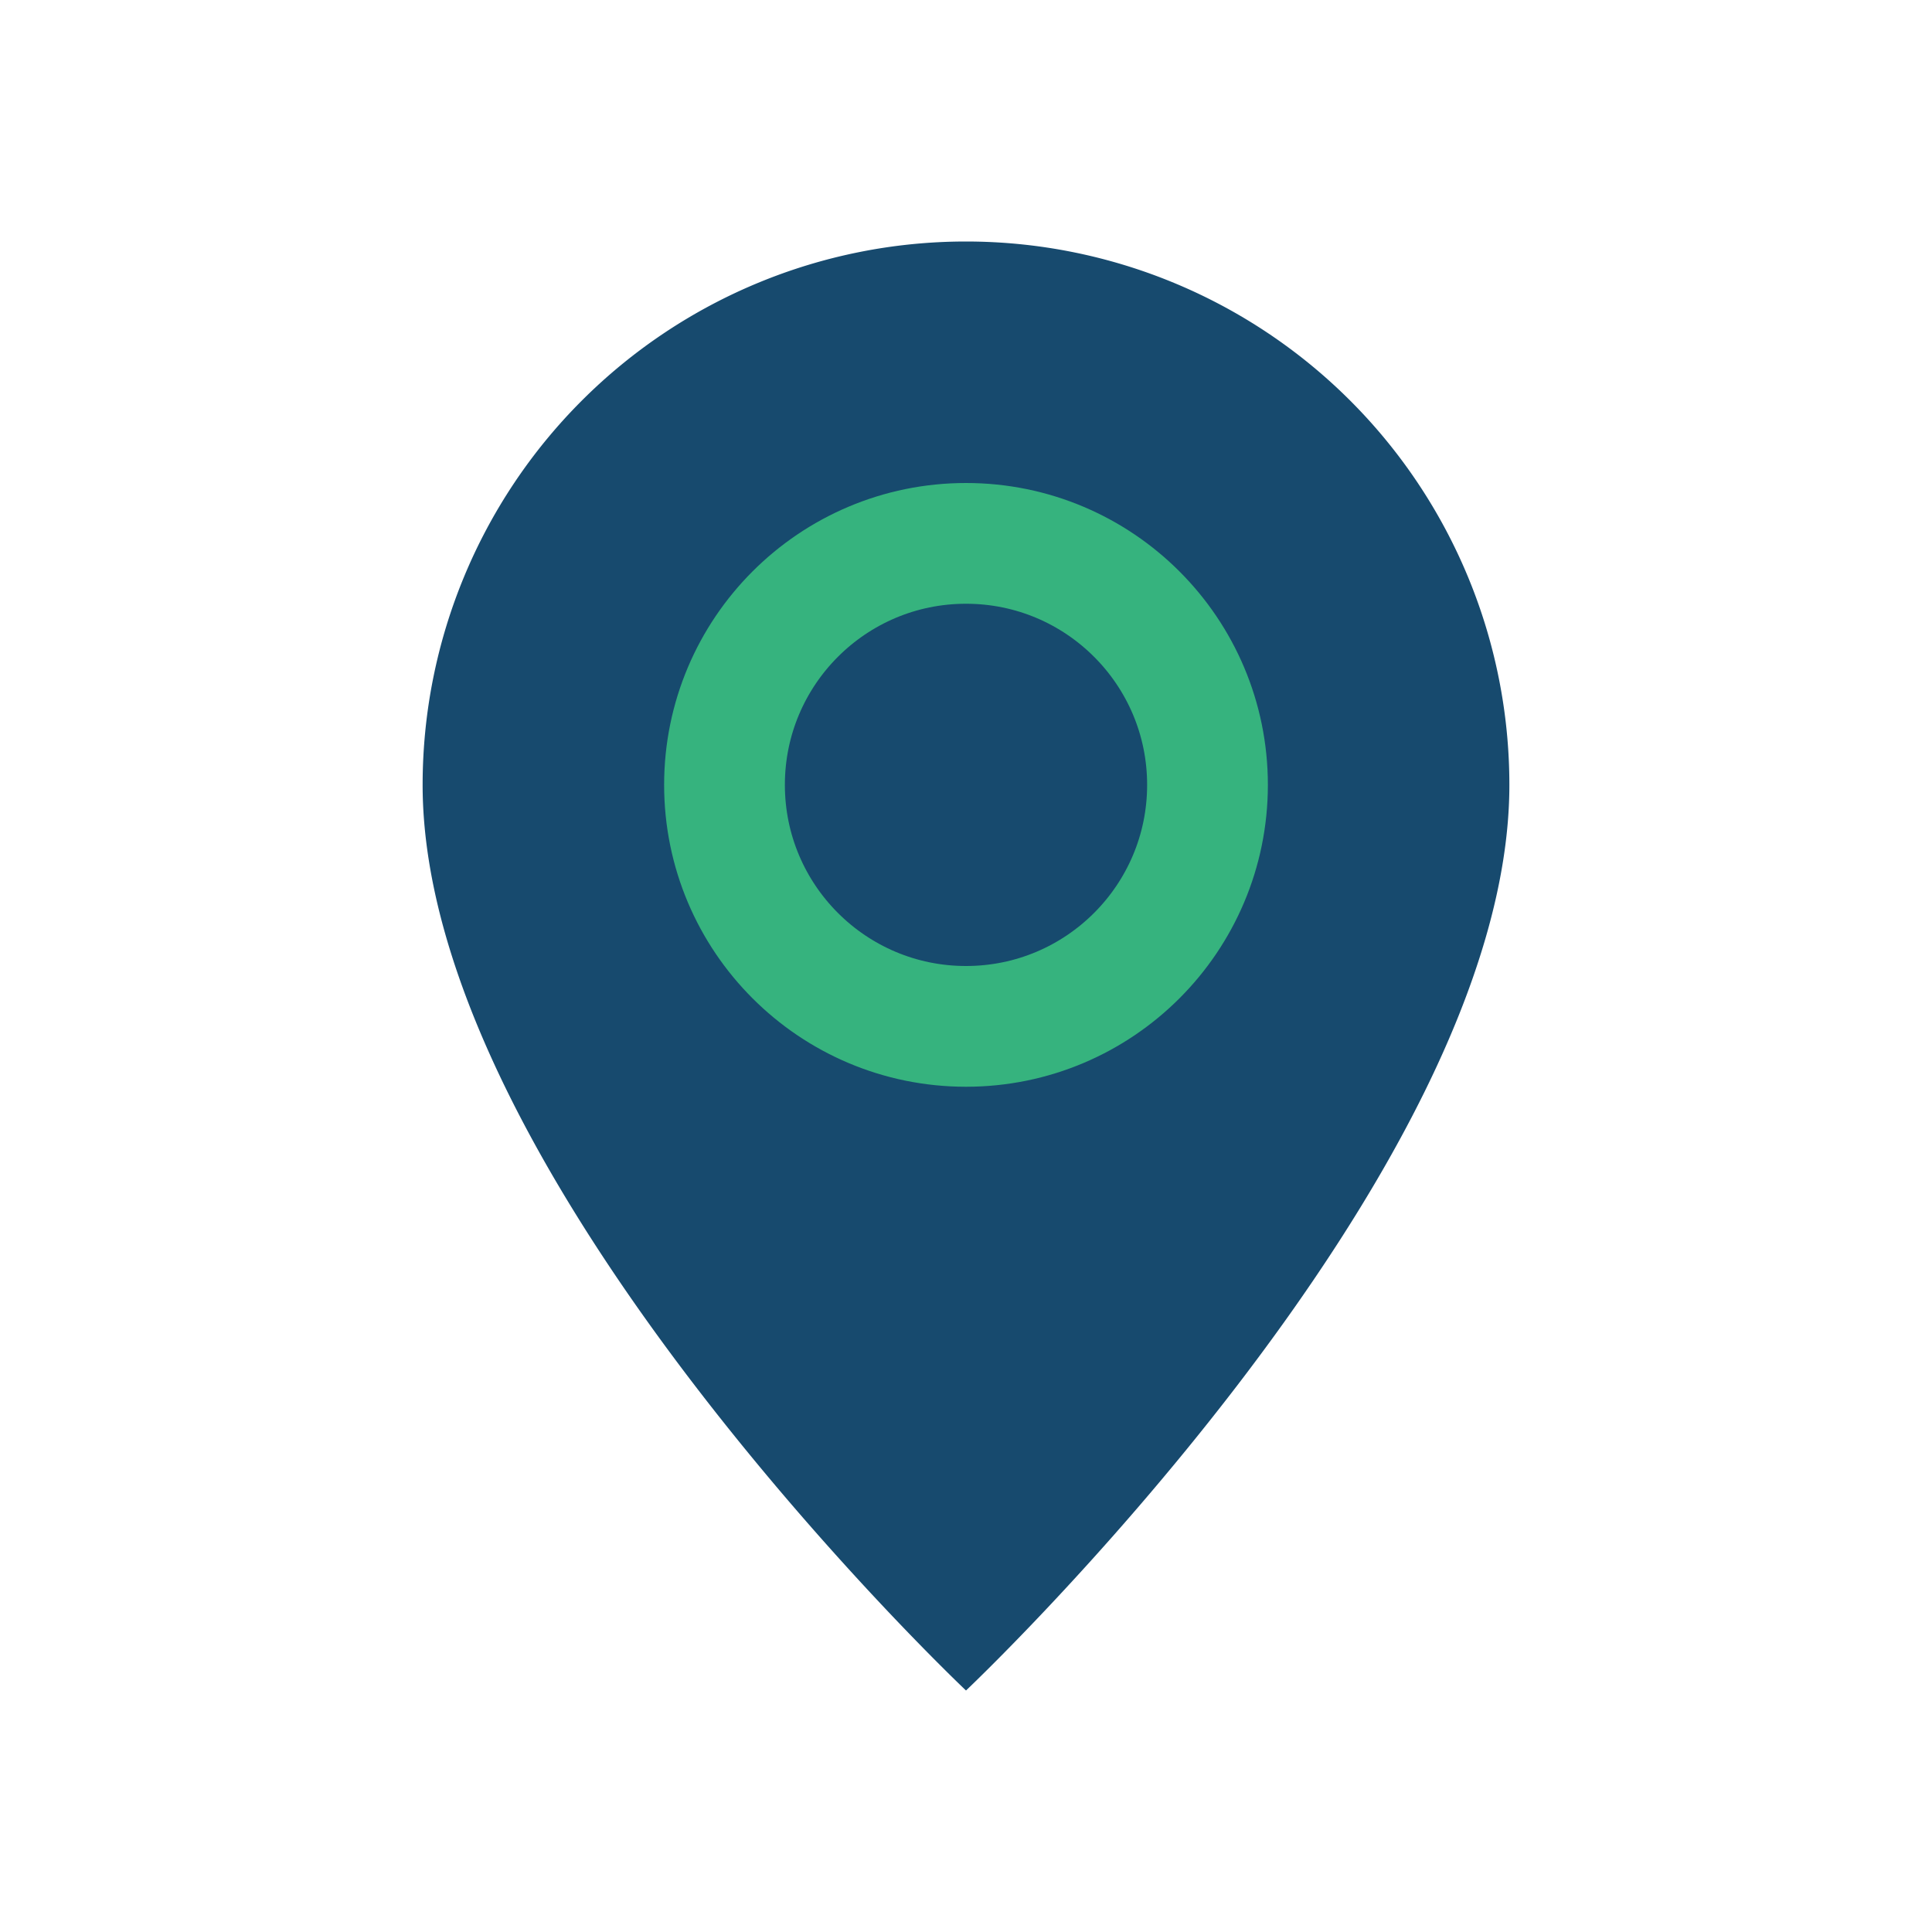<?xml version="1.0" encoding="UTF-8"?>
<svg xmlns="http://www.w3.org/2000/svg" width="32" height="32" viewBox="0 0 32 32"><path d="M16 28S7 19.5 7 13a9 9 0 1118 0c0 6.5-9 15-9 15z" fill="#174A6E"/><circle cx="16" cy="13" r="4" fill="none" stroke="#36B37E" stroke-width="2"/></svg>